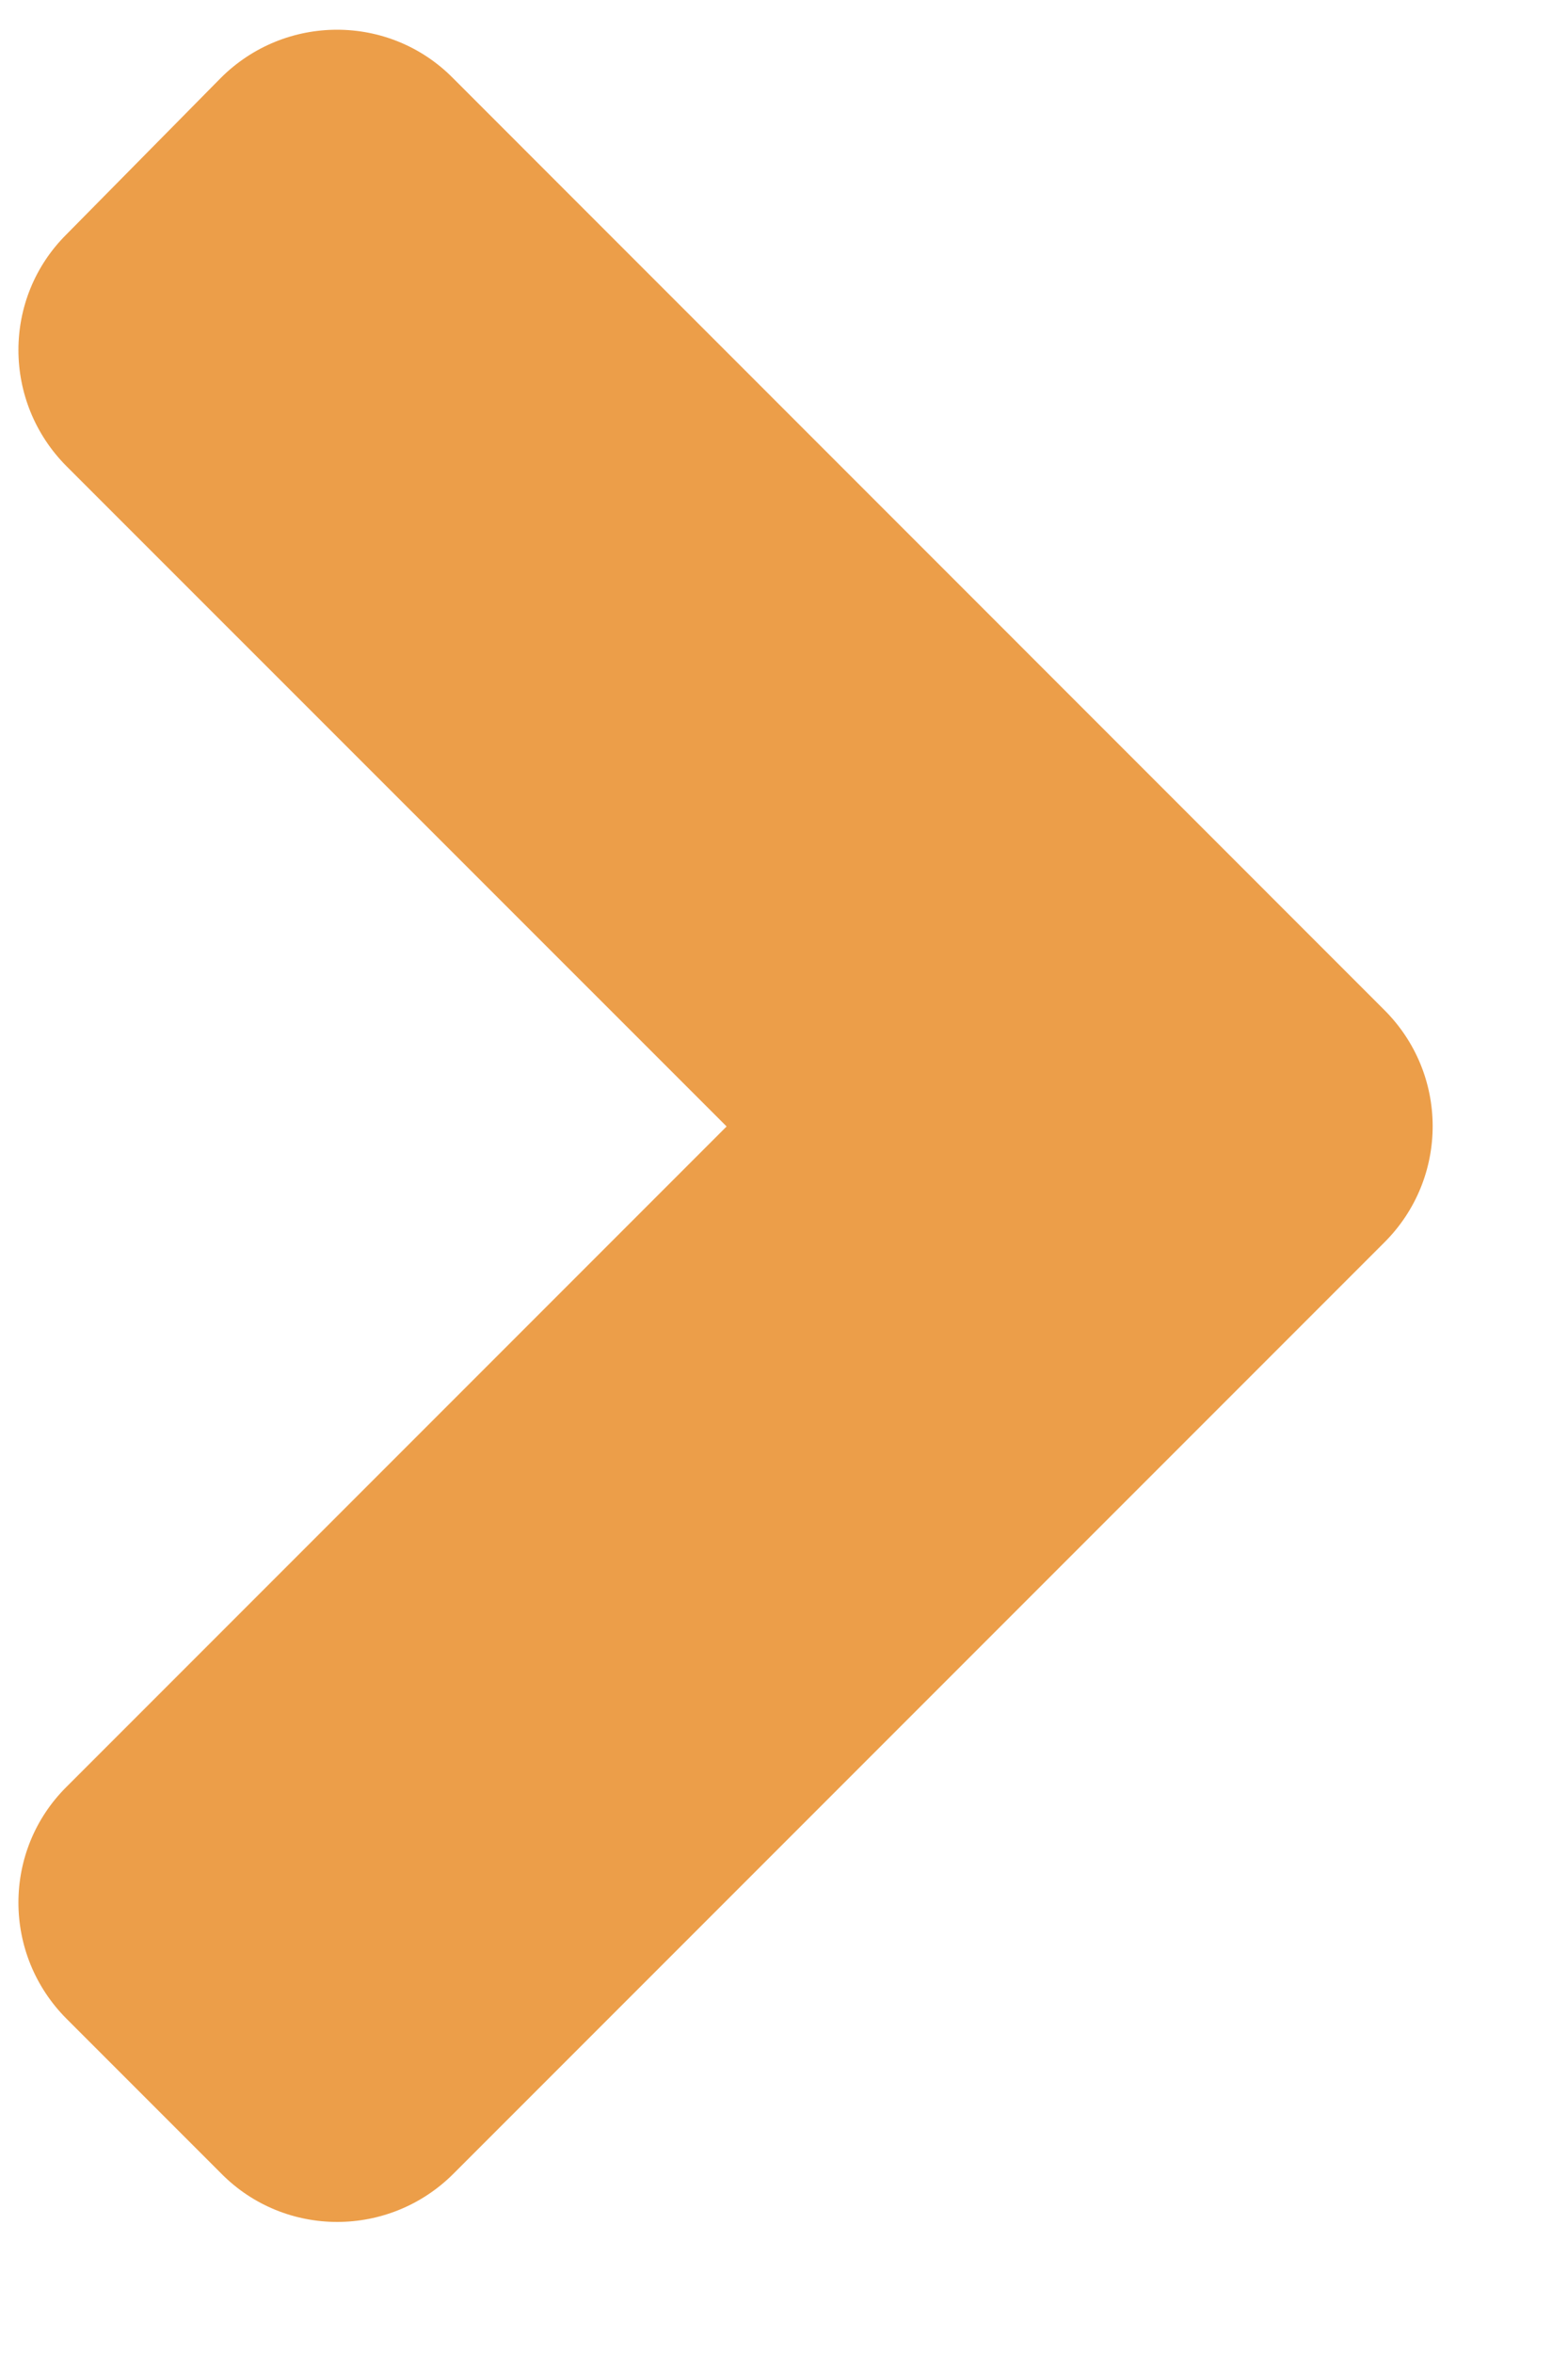 <?xml version="1.0" encoding="UTF-8"?>
<svg xmlns="http://www.w3.org/2000/svg" width="10" height="15" viewBox="0 0 10 15" fill="none">
  <path d="M8.83 7.919L2.892 13.857C2.482 14.267 1.818 14.267 1.412 13.857L0.425 12.87C0.015 12.46 0.015 11.796 0.425 11.39L4.634 7.181L0.425 2.973C0.015 2.562 0.015 1.899 0.425 1.493L1.408 0.497C1.818 0.087 2.482 0.087 2.888 0.497L8.825 6.435C9.24 6.845 9.24 7.509 8.83 7.919Z" fill="#EC9E49"></path>
</svg>
